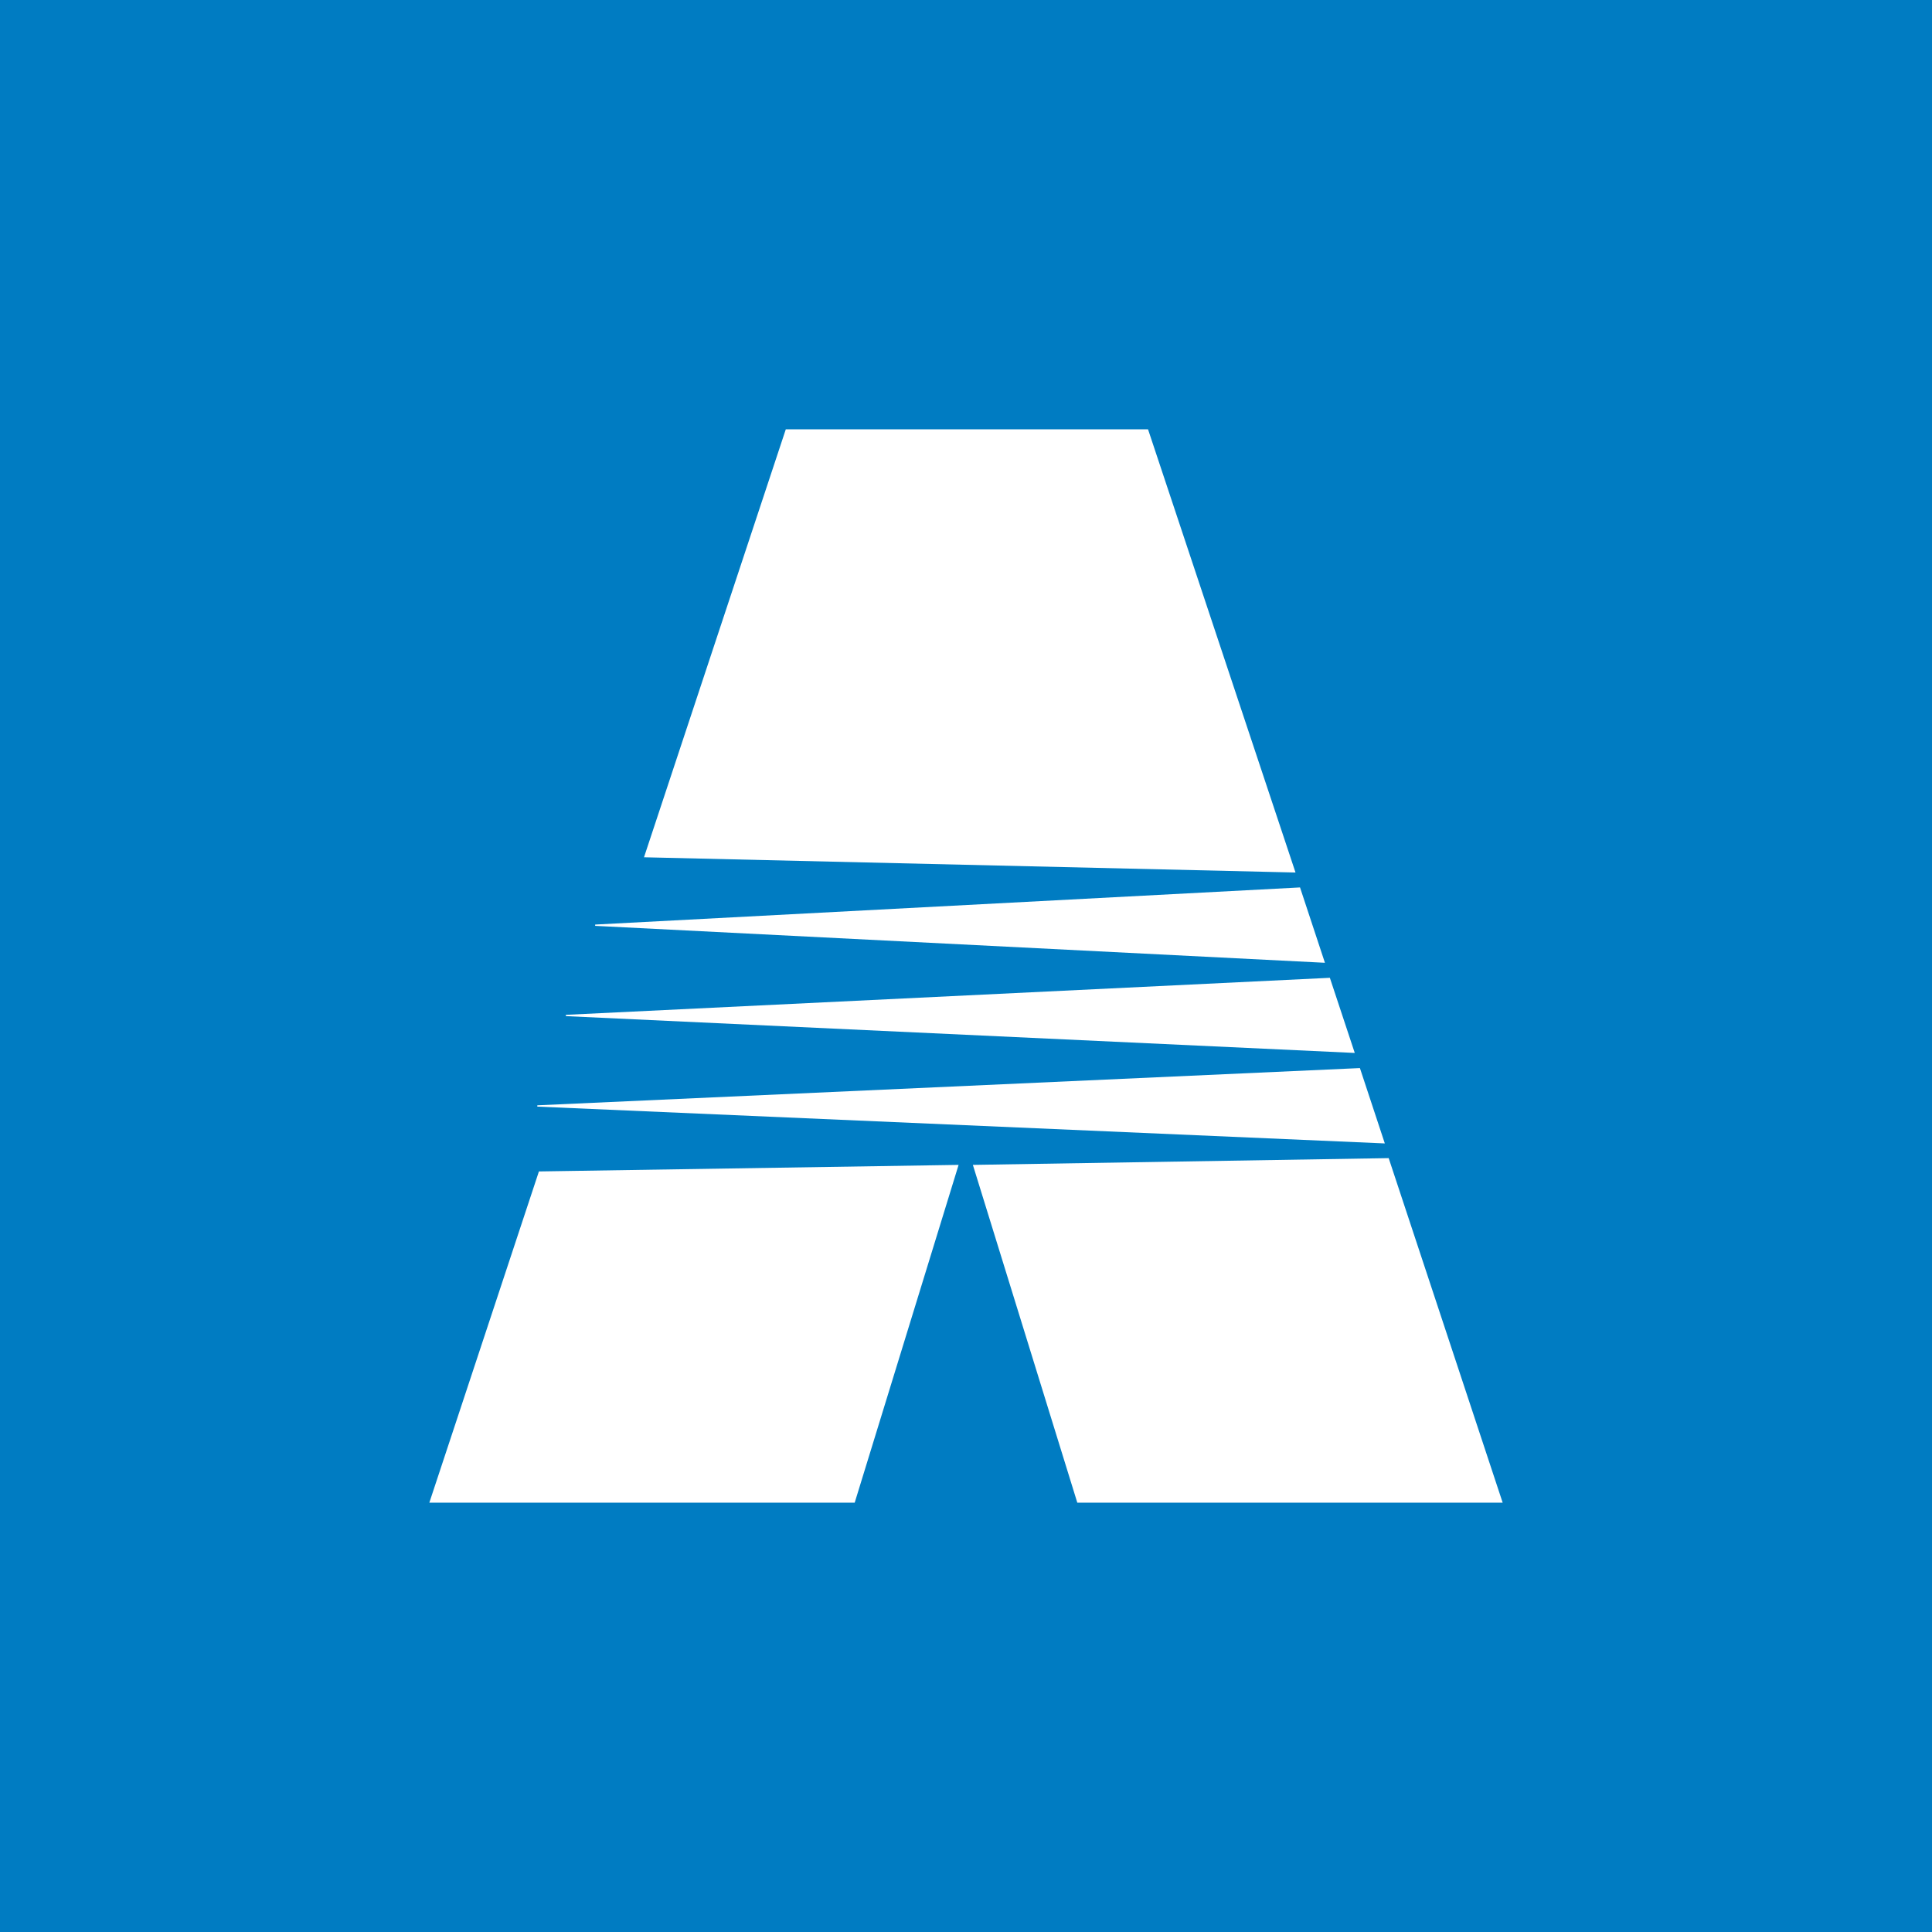 <svg width="18" height="18" xmlns="http://www.w3.org/2000/svg"><path fill="#007CC2" d="M0 0h18v18H0z"/><path d="M7.321 4L6 7.987l6.07.142L10.696 4H7.321zm5.023 4.97l-6.799-.344v-.012l6.567-.346.232.702zm.278.84l-7.35-.343v-.012l7.118-.345.232.7zm-7.616.5l7.896.343-.232-.702-7.664.347v.012zm.015.604L4 14h3.963l.968-3.147-3.91.061zM14 14l-1.062-3.21-3.874.063.973 3.147H14z" fill="#fff"/></svg>